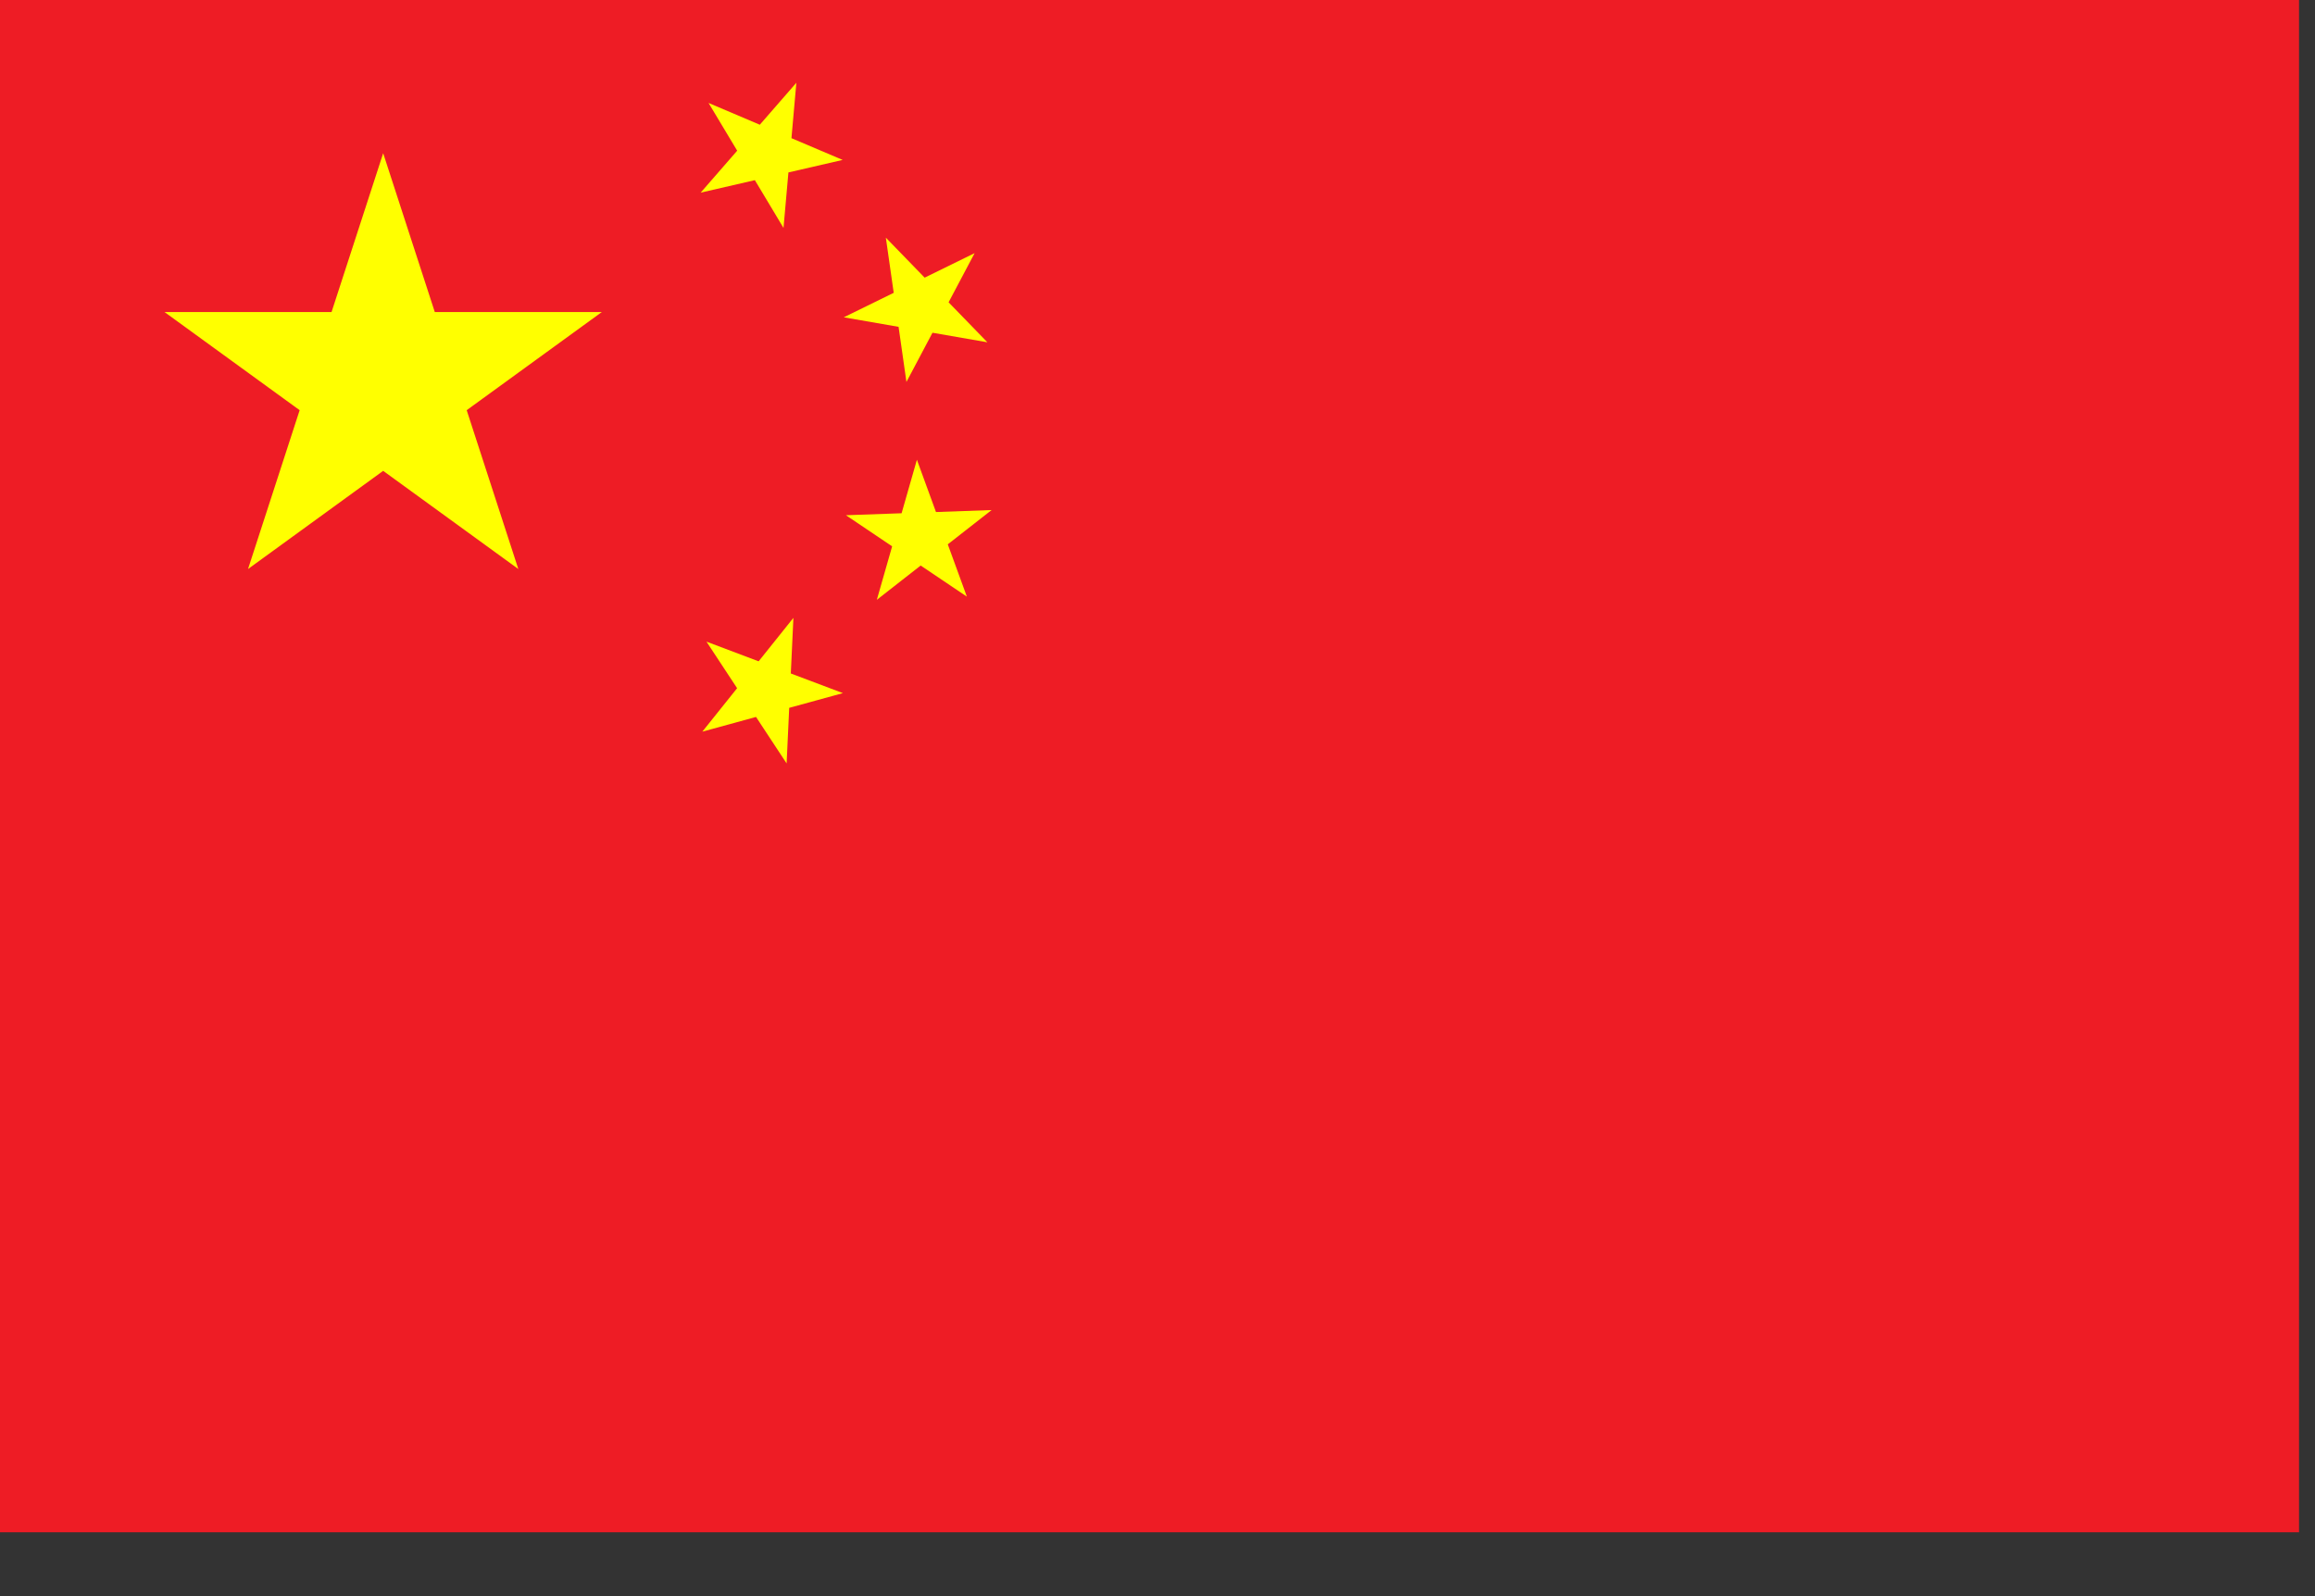 <?xml version="1.0" encoding="UTF-8" standalone="no"?><!DOCTYPE svg PUBLIC "-//W3C//DTD SVG 1.1//EN" "http://www.w3.org/Graphics/SVG/1.1/DTD/svg11.dtd"><svg width="100%" height="100%" viewBox="0 0 29 20" version="1.1" xmlns="http://www.w3.org/2000/svg" xmlns:xlink="http://www.w3.org/1999/xlink" xml:space="preserve" xmlns:serif="http://www.serif.com/" style="fill-rule:evenodd;clip-rule:evenodd;stroke-linejoin:round;stroke-miterlimit:2;"><rect x="0" y="0" width="29" height="20" fill="#333333" stroke="none"/><rect id="CNY" x="0" y="0" width="28.8" height="19.2" style="fill:none;"/><rect x="0" y="0" width="28.8" height="19.2" style="fill:#ee1c25;"/><path id="s" d="M4.8,1.92l1.693,5.21l-4.432,-3.22l5.478,0l-4.432,3.22l1.693,-5.21Z" style="fill:#ff0;fill-rule:nonzero;"/><path id="s1" serif:id="s" d="M9.976,1.037l-0.161,1.819l-0.939,-1.566l1.68,0.714l-1.779,0.41l1.199,-1.377Z" style="fill:#ff0;fill-rule:nonzero;"/><path id="s2" serif:id="s" d="M12.209,3.172l-0.854,1.614l-0.258,-1.808l1.272,1.311l-1.799,-0.313l1.639,-0.804Z" style="fill:#ff0;fill-rule:nonzero;"/><path id="s3" serif:id="s" d="M12.422,6.391l-1.438,1.125l0.502,-1.755l0.626,1.715l-1.515,-1.02l1.825,-0.065Z" style="fill:#ff0;fill-rule:nonzero;"/><path id="s4" serif:id="s" d="M9.939,7.742l-0.085,1.824l-1.004,-1.526l1.709,0.645l-1.761,0.483l1.141,-1.426Z" style="fill:#ff0;fill-rule:nonzero;"/></svg>